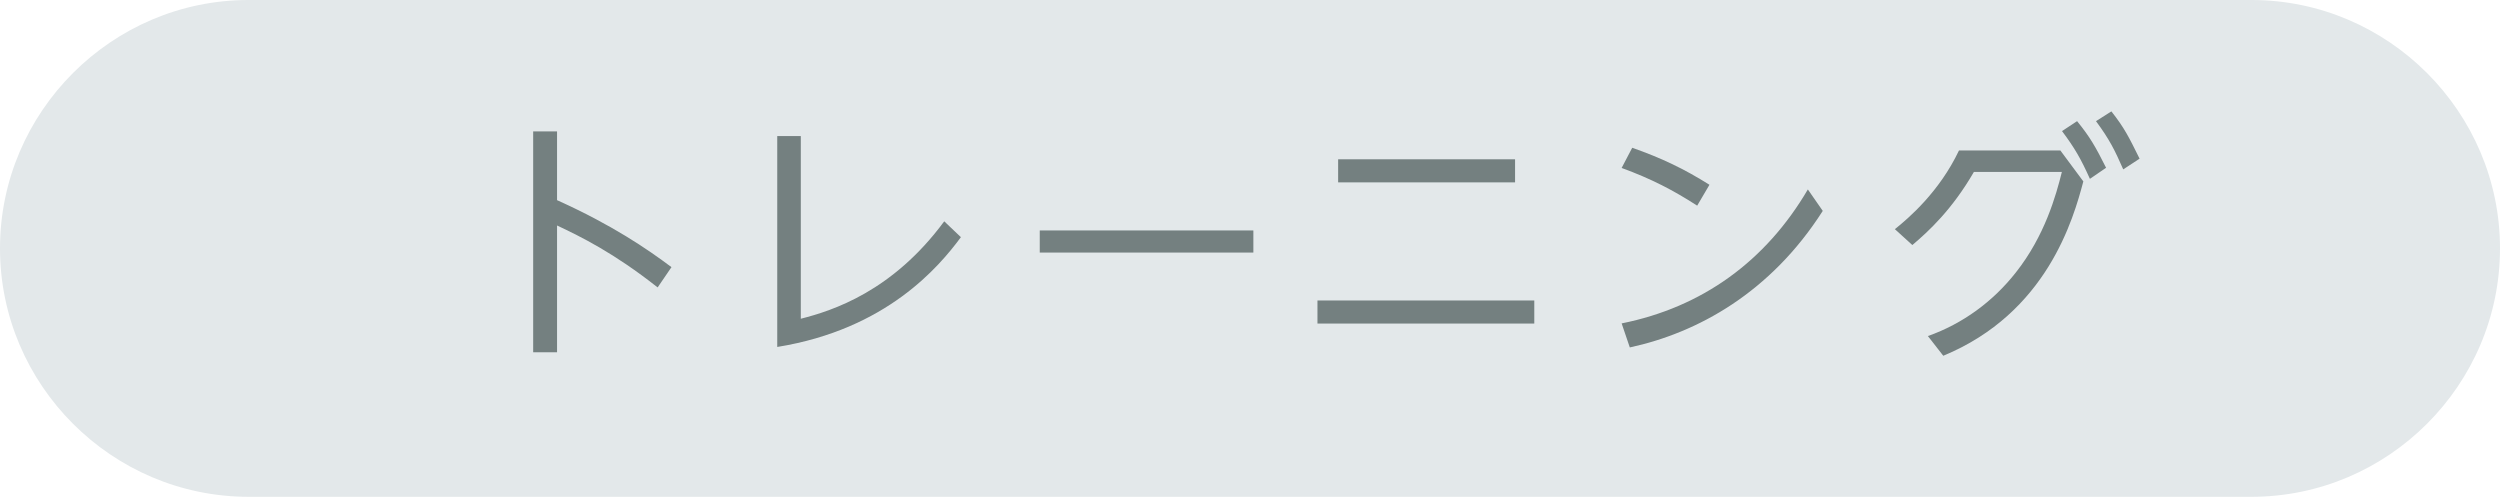 <?xml version="1.0" encoding="UTF-8"?><svg id="b" xmlns="http://www.w3.org/2000/svg" width="156" height="31" viewBox="0 0 156 31"><defs><style>.d{fill:#e3e8ea;}.e{fill:#748080;}</style></defs><g id="c"><path class="d" d="M156,15.5c0,8.52-6.98,15.5-15.51,15.5H15.51C6.98,31,0,24.02,0,15.5S6.98,0,15.51,0h124.98c8.53,0,15.51,6.98,15.51,15.5Z"/><path class="e" d="M41.03,17.93c-2.74-2.16-4.77-3.15-6.27-3.86v7.91h-1.49v-13.78h1.49v4.29c3.44,1.55,5.62,3.04,7.14,4.18l-.86,1.26Z"/><path class="e" d="M49.97,8.49v11.4c2-.51,5.73-1.71,8.95-6.08l1.04.99c-1.36,1.84-4.64,5.75-11.46,6.85v-13.16h1.47Z"/><path class="e" d="M78.21,14.38v1.38h-13.33v-1.38h13.33Z"/><path class="e" d="M95.74,18.75v1.44h-13.53v-1.44h13.53ZM94.54,9.94v1.44h-11.04v-1.44h11.04Z"/><path class="e" d="M105.9,12.83c-1.49-.96-2.83-1.66-4.71-2.35l.66-1.26c1.82.64,3.23,1.31,4.82,2.31l-.77,1.31ZM113.74,13.16c-3.25,5.09-7.79,7.6-12.04,8.52l-.51-1.5c5.04-1.01,9-3.89,11.62-8.36l.93,1.34Z"/><path class="e" d="M128.56,9.38l1.44,1.94c-.62,2.34-2.27,8.21-8.74,10.88l-.96-1.23c2.18-.77,4.07-2.16,5.49-3.97,1.81-2.29,2.51-4.82,2.87-6.27h-5.49c-1.36,2.35-2.82,3.7-3.84,4.56l-1.09-.99c.86-.69,2.77-2.32,4-4.91h6.32ZM129.61,7.56c.82,1.01,1.14,1.58,1.81,2.91l-1.01.69c-.56-1.25-.96-1.94-1.74-2.98l.94-.62ZM131.75,6.95c.82,1.04,1.09,1.6,1.76,2.95l-1.02.67c-.54-1.23-.86-1.87-1.7-3.01l.96-.61Z"/></g></svg>